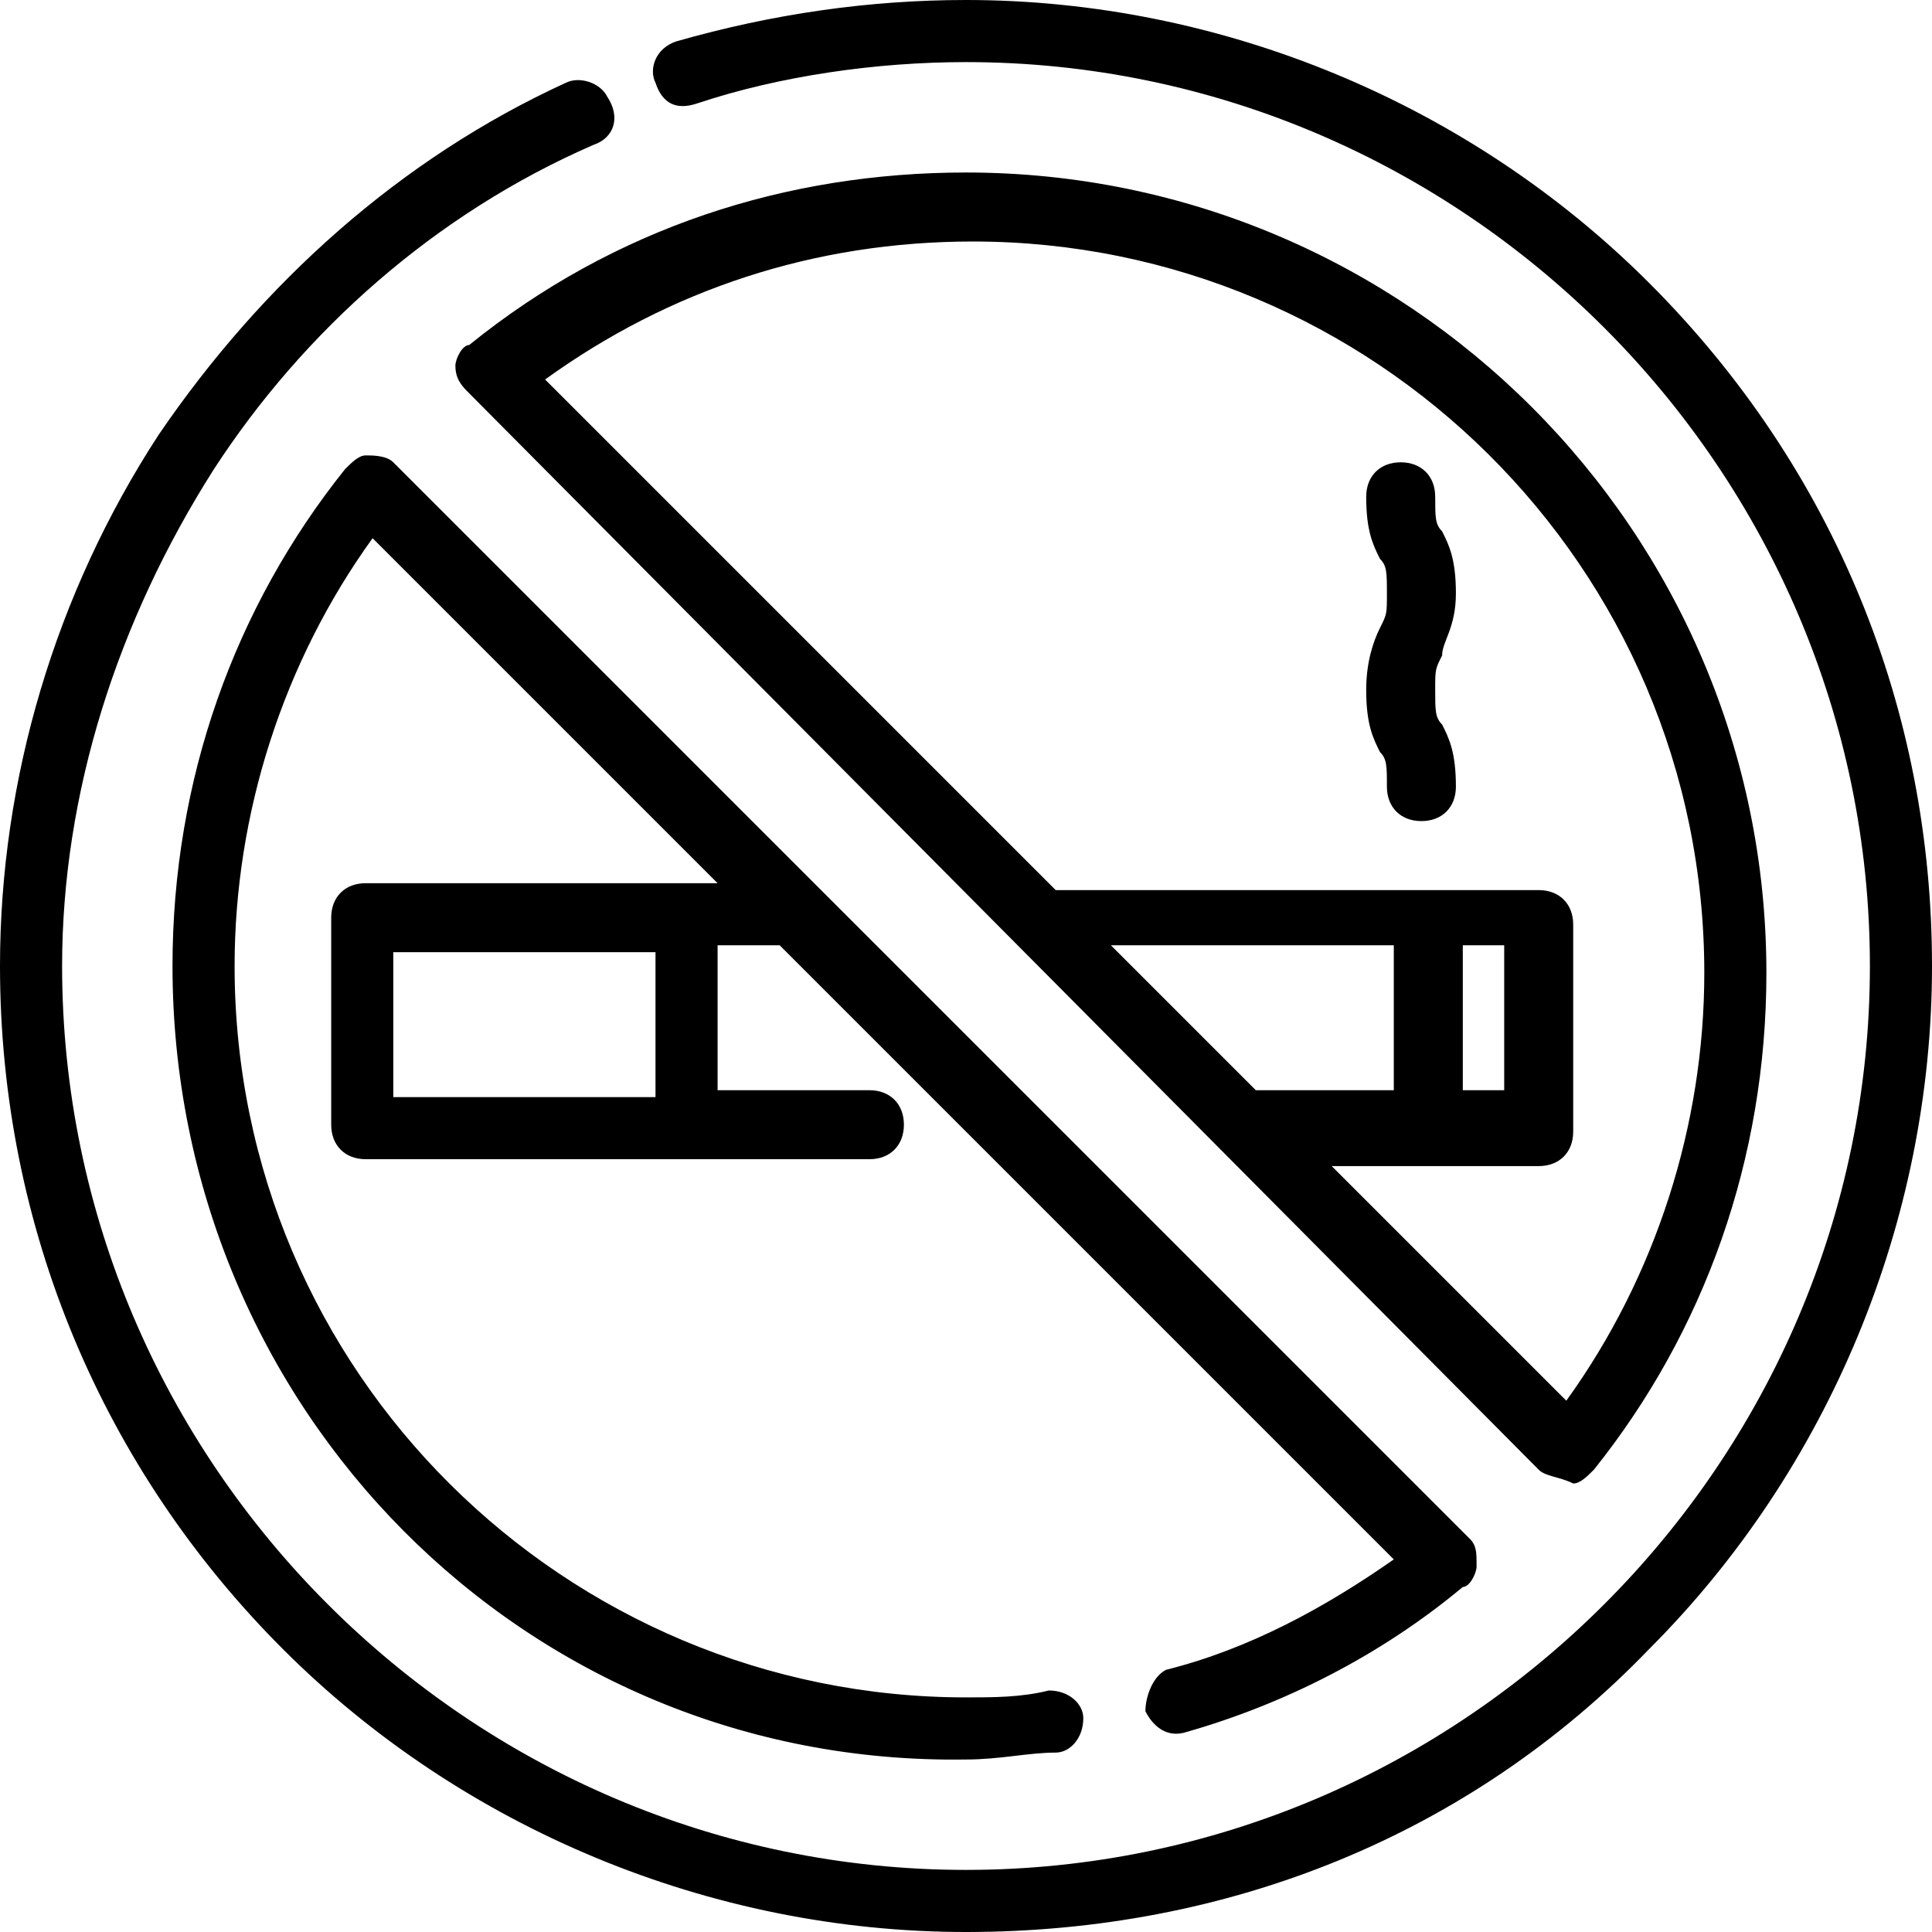 <?xml version="1.0" encoding="utf-8"?>
<!-- Generator: Adobe Illustrator 19.1.0, SVG Export Plug-In . SVG Version: 6.00 Build 0)  -->
<svg version="1.1" xmlns="http://www.w3.org/2000/svg" xmlns:xlink="http://www.w3.org/1999/xlink" x="0px" y="0px" width="28px"
	 height="28px" viewBox="0 0 28 28" enable-background="new 0 0 28 28" xml:space="preserve">
<g id="Tło_xA0_Obraz_1_">
</g>
<g id="Grupa_1_kopiuj_4_1_">
	<g id="__Zwierzęta_dozwolone_Klimatyzacja_Wnęka_kuchenna_Obsługa_pokoj_1_">
	</g>
	<path d="M28,14c0,3.7-1.5,7.3-4.1,9.9C21.3,26.6,17.8,28,14,28c-3.7,0-7.3-1.5-9.9-4.1C1.5,21.3,0,17.8,0,14c0-2.7,0.8-5.4,2.3-7.7
		c1.5-2.2,3.5-4,5.9-5.1c0.2-0.1,0.5,0,0.6,0.2C9,1.7,8.9,2,8.6,2.1c-2.3,1-4.2,2.7-5.5,4.7C1.7,9,0.9,11.5,0.9,14
		c0,7.2,5.9,13.1,13.1,13.1c7.2,0,13.1-5.9,13.1-13.1c0-7.2-5.9-13.1-13.1-13.1c-1.3,0-2.7,0.2-3.9,0.6C9.8,1.6,9.6,1.5,9.5,1.2
		C9.4,1,9.5,0.7,9.8,0.6C11.2,0.2,12.6,0,14,0c3.7,0,7.3,1.5,9.9,4.1C26.6,6.8,28,10.3,28,14z M16.9,24.2c1.2-0.3,2.3-0.9,3.3-1.6
		l-8.9-8.9h-0.9v2.1h2.2c0.3,0,0.5,0.2,0.5,0.5s-0.2,0.5-0.5,0.5H10c0,0,0,0,0,0c0,0,0,0,0,0H5.3c-0.3,0-0.5-0.2-0.5-0.5v-3
		c0-0.3,0.2-0.5,0.5-0.5h5.1l-5-5c-1.3,1.8-2,4-2,6.2c0,5.9,4.8,10.6,10.6,10.6c0.4,0,0.8,0,1.2-0.1c0.3,0,0.5,0.2,0.5,0.4
		c0,0.3-0.2,0.5-0.4,0.5c-0.4,0-0.8,0.1-1.3,0.1C7.6,25.6,2.5,20.4,2.5,14c0-2.7,0.9-5.2,2.5-7.2c0.1-0.1,0.2-0.2,0.3-0.2
		c0.1,0,0.3,0,0.4,0.1l15.6,15.6c0.1,0.1,0.1,0.2,0.1,0.4c0,0.1-0.1,0.3-0.2,0.3c-1.2,1-2.6,1.7-4,2.1c-0.3,0.1-0.5-0.1-0.6-0.3
		C16.6,24.6,16.7,24.3,16.9,24.2z M9.5,13.8H5.7v2.1h3.8V13.8z M21.1,8.6c0-0.5-0.1-0.7-0.2-0.9c-0.1-0.1-0.1-0.2-0.1-0.5
		c0-0.3-0.2-0.5-0.5-0.5s-0.5,0.2-0.5,0.5c0,0.5,0.1,0.7,0.2,0.9c0.1,0.1,0.1,0.2,0.1,0.5s0,0.3-0.1,0.5c-0.1,0.2-0.2,0.5-0.2,0.9
		c0,0.5,0.1,0.7,0.2,0.9c0.1,0.1,0.1,0.2,0.1,0.5c0,0.3,0.2,0.5,0.5,0.5c0.3,0,0.5-0.2,0.5-0.5c0-0.5-0.1-0.7-0.2-0.9
		c-0.1-0.1-0.1-0.2-0.1-0.5s0-0.3,0.1-0.5C20.9,9.3,21.1,9.1,21.1,8.6z M22.3,21.3L6.8,5.7C6.7,5.6,6.6,5.5,6.6,5.3
		c0-0.1,0.1-0.3,0.2-0.3c2.1-1.7,4.6-2.5,7.2-2.5c6.4,0,11.6,5.2,11.6,11.6c0,2.7-0.9,5.2-2.5,7.2c-0.1,0.1-0.2,0.2-0.3,0.2
		c0,0,0,0,0,0C22.6,21.4,22.4,21.4,22.3,21.3z M18.2,15.8h2v-2.1h-4.1L18.2,15.8z M19.2,16.8l3.5,3.5c1.3-1.8,2-4,2-6.2
		c0-5.9-4.8-10.6-10.6-10.6c-2.3,0-4.4,0.7-6.2,2l7.4,7.4h7c0.3,0,0.5,0.2,0.5,0.5v3c0,0.3-0.2,0.5-0.5,0.5H19.2z M21.8,15.8v-2.1
		h-0.6v2.1H21.8z"/>
</g>
<g id="Grupa_1_kopiuj_3_1_">
	<g id="Parking__Garaż_Na_terenie_obiektu__Poza_obiektem_1_">
	</g>
</g>
<g id="Grupa_1_kopiuj_2_1_">
	<g id="__Śniadanie_kontynentalne_Pełne_śniadanie_Śniadanie_dla_dzieci_1_">
	</g>
</g>
<g id="Grupa_1_kopiuj_1_">
	<g id="Dla_palących_Powierzchnia_Liczba_sypialni_Rodzaj_łóżek_Ustawien_1_">
	</g>
</g>
<g id="Grupa_1_1_">
	<g id="Klimatyzacja___Kuchnia_z_pełnym_wyposażeniem_Kuchnia_Lodówka_1_">
	</g>
</g>
<g id="Klimatyzacja">
</g>
<g id="Zaplecze_kuchenne">
</g>
<g id="Zaplecze_sanitarne">
</g>
<g id="Telewizja">
</g>
<g id="Dodatki">
</g>
<g id="Forma_1_26_" enable-background="new    ">
</g>
<g id="Forma_1_25_" enable-background="new    ">
</g>
<g id="Kategoria">
</g>
<g id="Parking">
</g>
<g id="Śniadanie">
</g>
<g id="Informacje_ogólne">
</g>
<g id="Dzieci">
</g>
<g id="Rozrywka">
</g>
<g id="Zaplecze_gastronomiczne">
</g>
<g id="Internet">
</g>
</svg>
